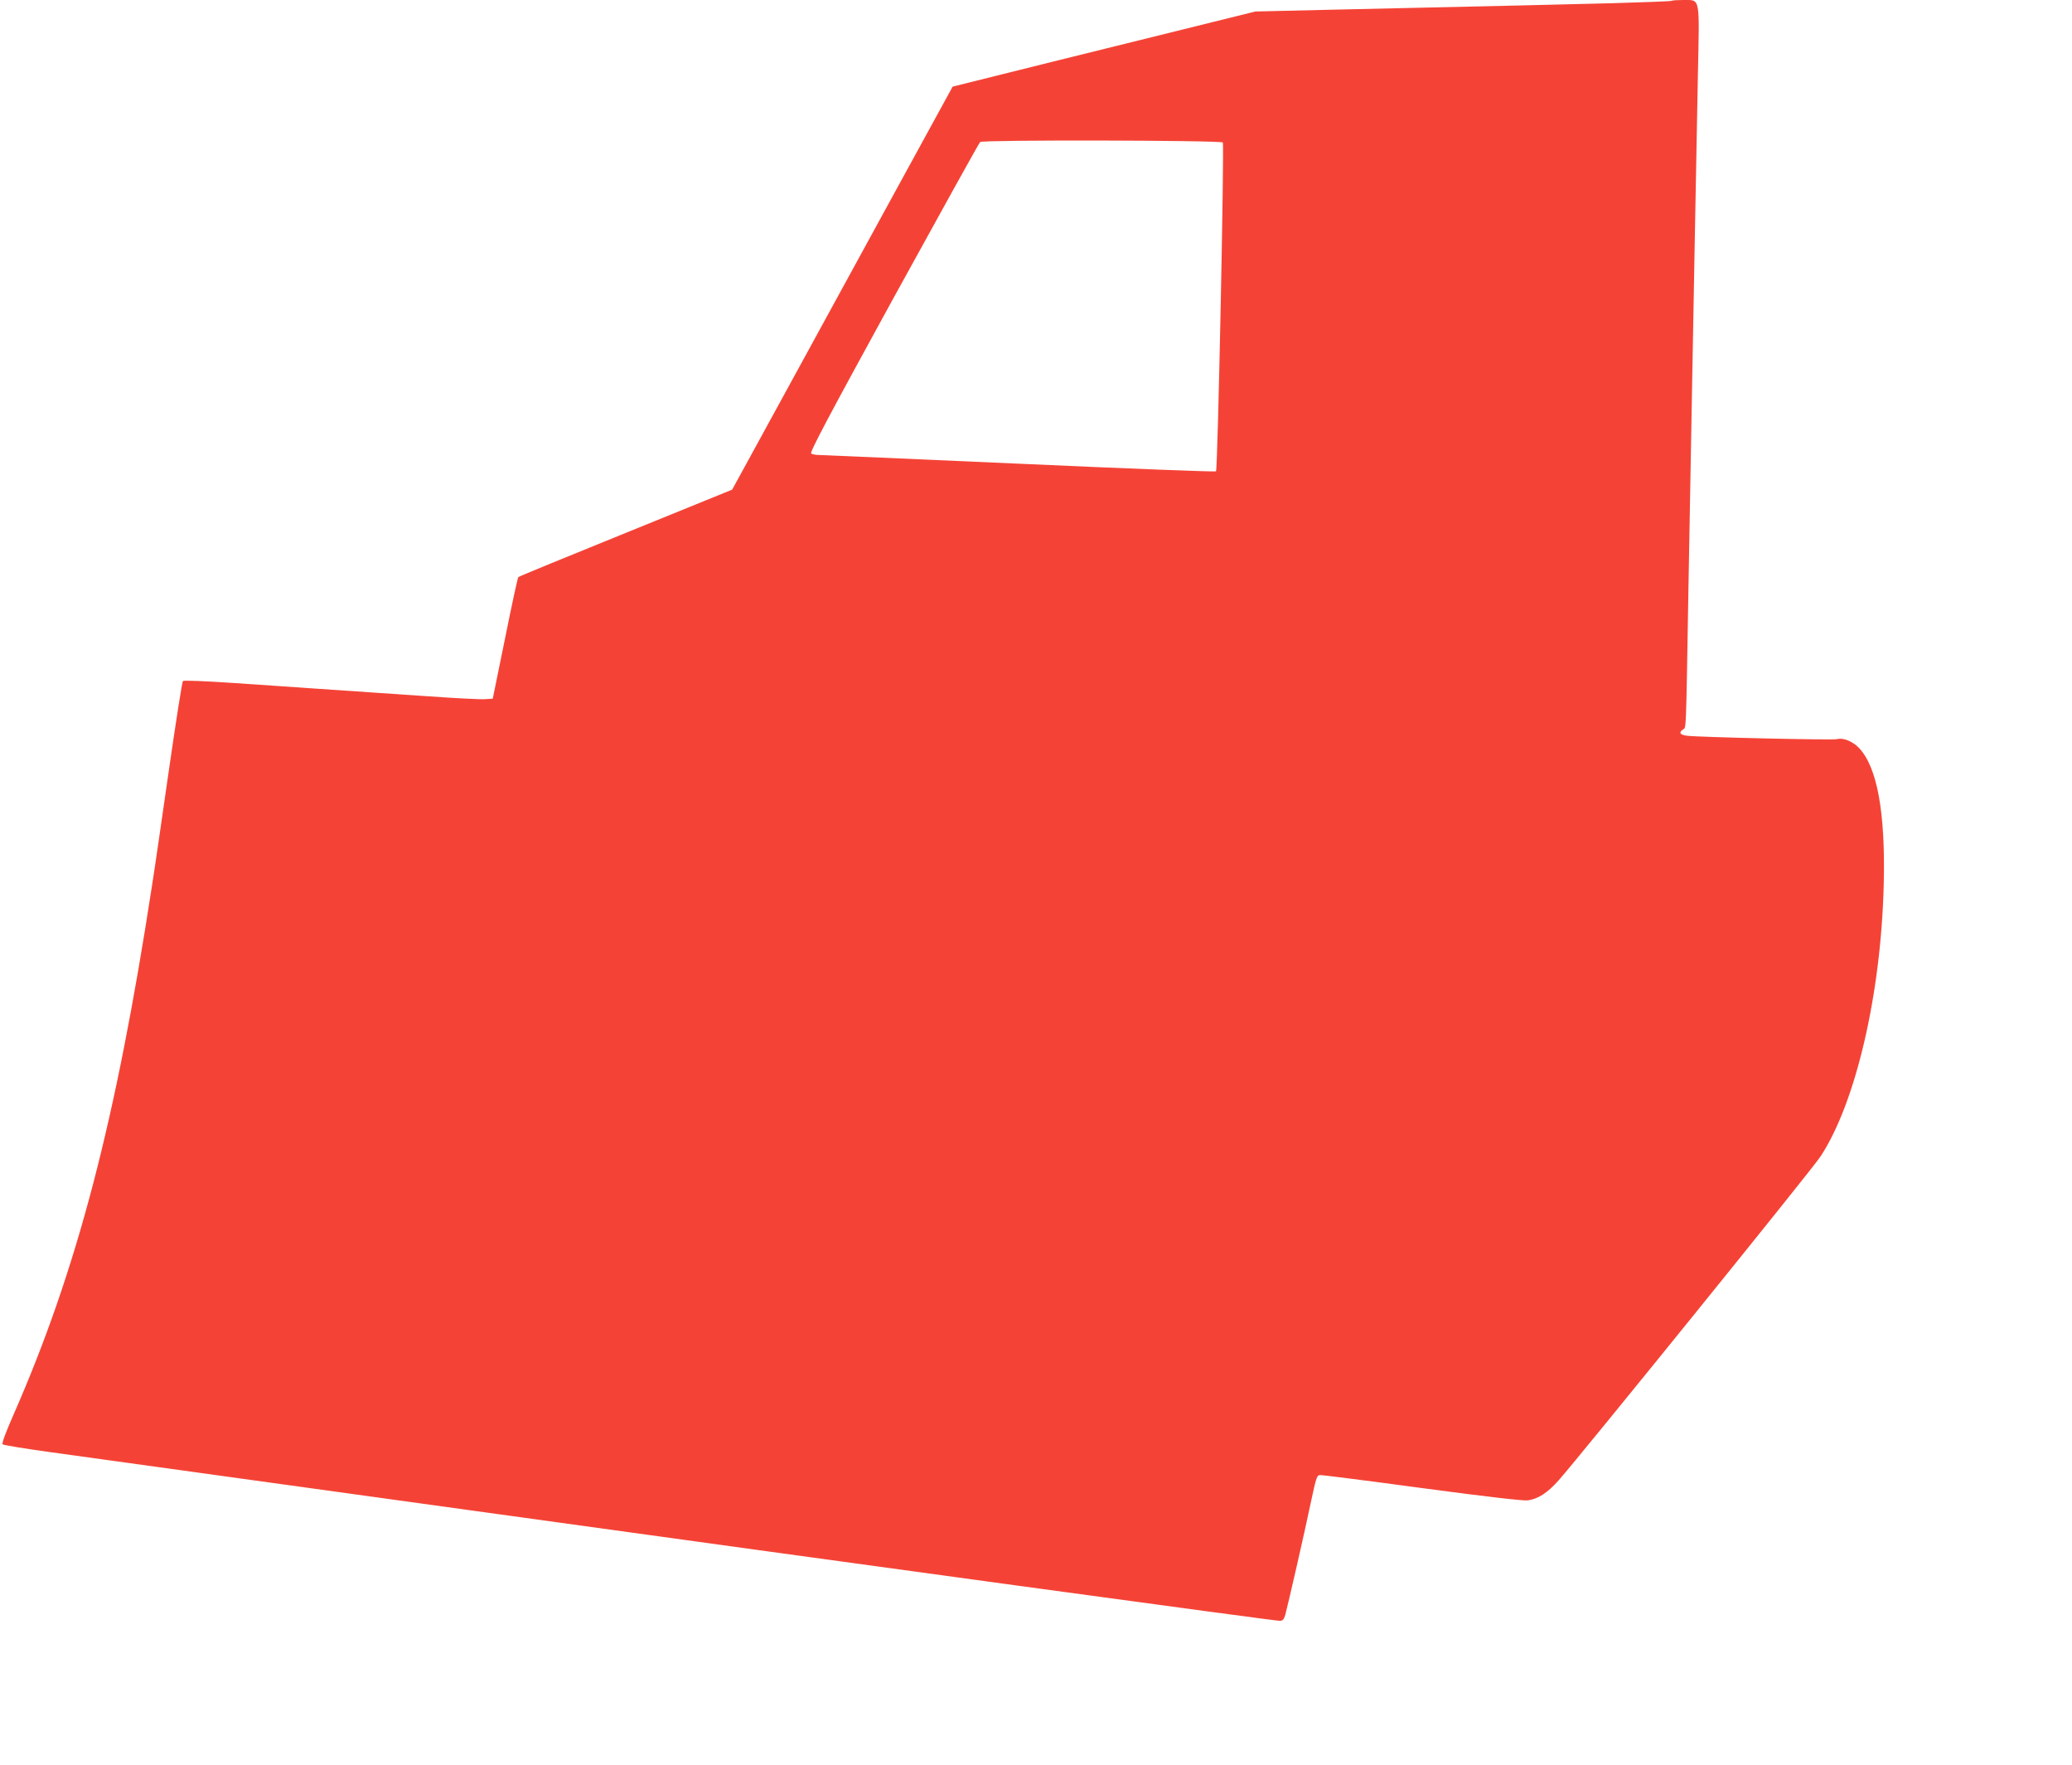 <?xml version="1.0" standalone="no"?>
<!DOCTYPE svg PUBLIC "-//W3C//DTD SVG 20010904//EN"
 "http://www.w3.org/TR/2001/REC-SVG-20010904/DTD/svg10.dtd">
<svg version="1.0" xmlns="http://www.w3.org/2000/svg"
 width="1280pt" height="1090pt" viewBox="0 0 1280 1090"
 preserveAspectRatio="xMidYMid meet">
<g transform="translate(0,1090) scale(0.1,-0.1)"
fill="#f44336" stroke="none">
<path d="M10328 10895 c-2 -3 -171 -9 -374 -15 -349 -9 -614 -15 -1729 -40
l-470 -11 -670 -166 c-368 -91 -789 -195 -935 -232 l-265 -66 -334 -610 c-183
-335 -490 -896 -681 -1245 l-347 -634 -657 -267 c-361 -146 -660 -269 -664
-273 -4 -4 -41 -174 -82 -379 l-76 -372 -49 -3 c-27 -2 -186 6 -354 18 -169
11 -432 30 -586 40 -154 11 -423 29 -598 41 -191 13 -322 18 -327 13 -5 -5
-43 -248 -85 -539 -42 -292 -89 -618 -106 -725 -224 -1458 -464 -2375 -856
-3268 -47 -107 -73 -176 -67 -182 5 -5 140 -27 299 -49 332 -46 1165 -161
2565 -355 2387 -331 4989 -686 5025 -686 19 0 26 7 35 37 17 64 117 498 156
686 37 173 39 177 63 177 15 0 298 -36 631 -81 398 -53 620 -79 649 -75 63 9
121 46 190 124 128 144 1567 1922 1617 1999 218 331 375 1004 391 1683 11 445
-41 726 -155 843 -38 39 -98 63 -134 52 -21 -7 -852 12 -925 21 -46 6 -54 19
-26 39 20 15 18 -50 33 840 6 336 15 835 20 1110 5 275 14 766 20 1090 6 325
15 777 19 1005 10 488 16 459 -90 460 -36 0 -68 -2 -71 -5z m-2774 -875 c10
-10 -31 -2021 -42 -2031 -4 -4 -549 17 -1212 47 -663 29 -1221 54 -1240 54
-19 0 -41 4 -49 9 -10 7 106 226 509 961 288 523 528 957 535 963 14 14 1484
11 1499 -3z"/>
</g>
</svg>
